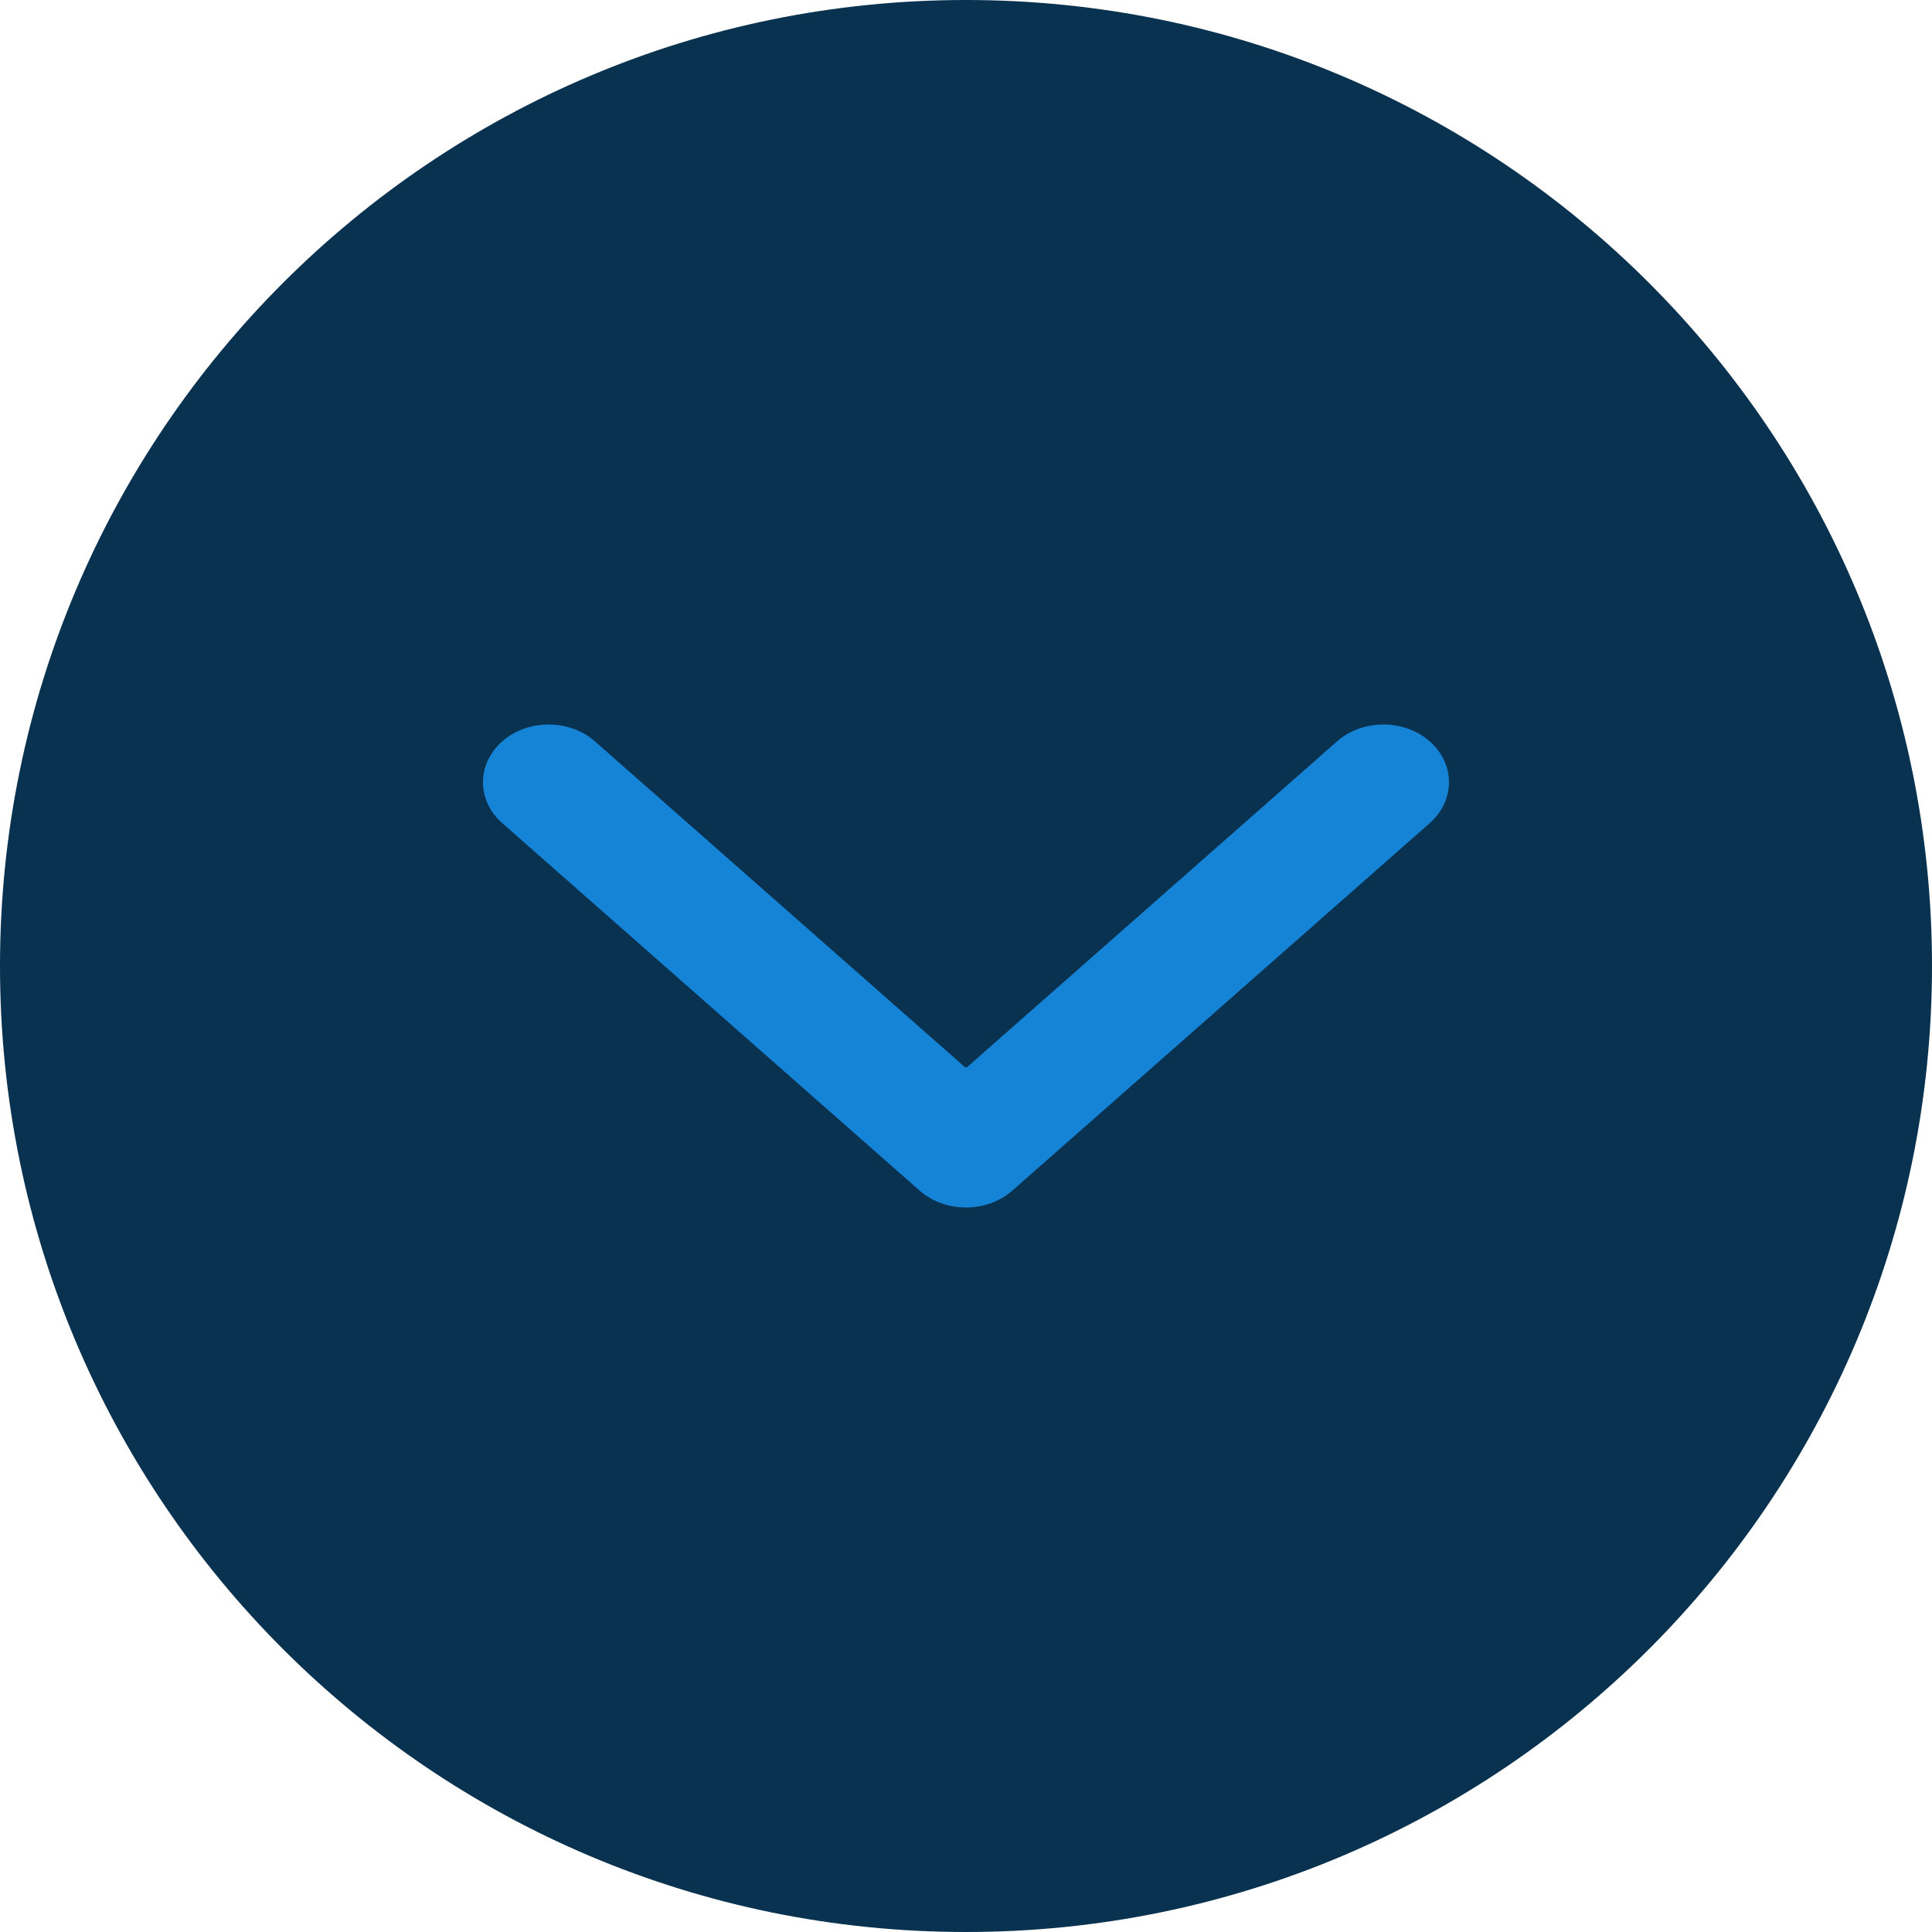 <svg width="24" height="24" viewBox="0 0 24 24" fill="none" xmlns="http://www.w3.org/2000/svg">
<g id="Group 481694 1" clip-path="url(#clip0_195_2426)">
<path id="Vector" d="M0 12C0 18.627 5.373 24 12 24C18.627 24 24 18.627 24 12C24 5.373 18.627 0 12 0C5.373 0 0 5.373 0 12Z" fill="#093150"/>
<path id="Vector_2" d="M11.424 14.79C11.742 15.07 12.258 15.07 12.576 14.79L17.761 10.225C18.079 9.944 18.08 9.49 17.761 9.21C17.443 8.93 16.927 8.93 16.609 9.21L12 13.268L7.391 9.21C7.073 8.93 6.557 8.93 6.239 9.21C5.92 9.49 5.92 9.944 6.239 10.225L11.424 14.79ZM11.185 13.258L11.185 14.283L12.815 14.283L12.815 13.258L11.185 13.258Z" fill="#1584D6"/>
</g>
<defs>
<clipPath id="clip0_195_2426">
<rect width="24" height="24" fill="white"/>
</clipPath>
</defs>
</svg>
